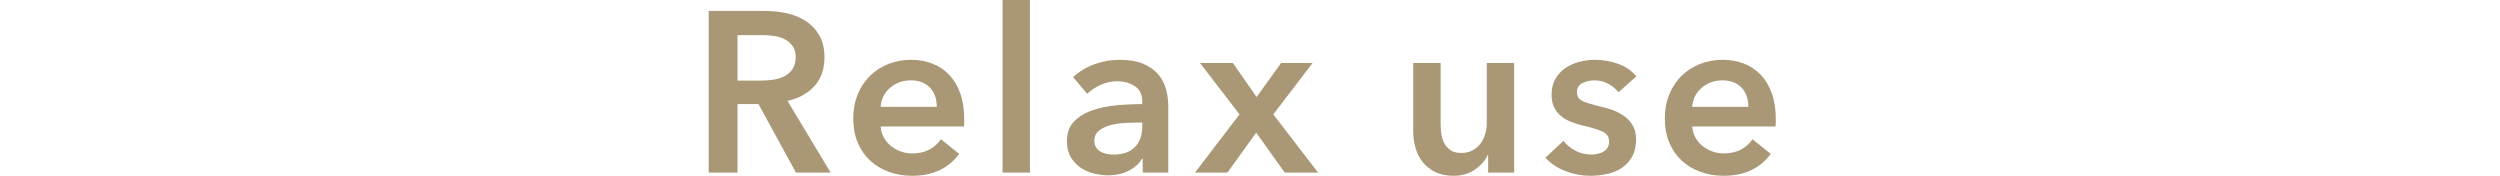 <?xml version="1.0" encoding="UTF-8"?>
<svg id="_レイヤー_2" data-name="レイヤー 2" xmlns="http://www.w3.org/2000/svg" width="470.878" height="33.11" viewBox="0 0 470.878 33.11">
  <defs>
    <style>
      .cls-1 {
        fill: none;
      }

      .cls-2 {
        fill: #a99776;
      }
    </style>
  </defs>
  <g id="text">
    <g>
      <path class="cls-2" d="M133.49,2.064h10.578c1.433,0,2.823.15,4.171.451,1.347.301,2.543.796,3.59,1.484,1.046.688,1.885,1.591,2.516,2.709.63,1.118.946,2.479.946,4.085,0,2.208-.623,4.006-1.87,5.396-1.247,1.391-2.946,2.329-5.096,2.816l8.127,13.502h-6.536l-7.052-12.9h-3.956v12.9h-5.418V2.064ZM143.338,15.179c.774,0,1.548-.057,2.322-.172.774-.114,1.469-.329,2.085-.645.616-.315,1.125-.767,1.526-1.354.401-.587.602-1.34.602-2.257,0-.831-.187-1.512-.559-2.042-.373-.53-.846-.953-1.419-1.269-.574-.315-1.225-.53-1.956-.645-.731-.114-1.441-.172-2.129-.172h-4.902v8.557h4.429Z"/>
      <path class="cls-2" d="M181.608,22.446v.688c0,.23-.015.459-.043.688h-15.695c.057.746.251,1.426.581,2.042.33.617.767,1.147,1.312,1.591.544.445,1.161.796,1.849,1.054s1.404.387,2.15.387c1.29,0,2.379-.237,3.268-.709.888-.473,1.619-1.125,2.193-1.957l3.44,2.752c-2.036,2.752-4.988,4.128-8.858,4.128-1.605,0-3.082-.251-4.429-.752-1.348-.501-2.516-1.211-3.504-2.128-.989-.917-1.763-2.042-2.322-3.375s-.838-2.845-.838-4.537c0-1.662.279-3.175.838-4.537.559-1.361,1.326-2.522,2.3-3.483.975-.96,2.129-1.705,3.462-2.236,1.333-.53,2.773-.796,4.321-.796,1.433,0,2.759.237,3.978.709,1.218.473,2.271,1.176,3.161,2.107.888.932,1.583,2.093,2.085,3.483.501,1.391.752,3.017.752,4.88ZM176.447,20.124c0-.659-.093-1.29-.279-1.892-.187-.602-.48-1.132-.881-1.591-.402-.458-.911-.824-1.527-1.096-.617-.272-1.34-.409-2.171-.409-1.548,0-2.859.466-3.935,1.397-1.075.932-1.67,2.128-1.785,3.591h10.578Z"/>
      <path class="cls-2" d="M188.831,0h5.16v32.508h-5.16V0Z"/>
      <path class="cls-2" d="M215.233,29.885h-.129c-.516.918-1.348,1.67-2.494,2.257-1.147.587-2.451.882-3.913.882-.832,0-1.699-.107-2.602-.323-.903-.215-1.735-.573-2.494-1.075-.76-.501-1.391-1.161-1.892-1.978-.502-.817-.753-1.828-.753-3.032,0-1.548.437-2.78,1.312-3.698s2-1.619,3.375-2.107c1.376-.487,2.903-.81,4.58-.968,1.677-.157,3.318-.236,4.924-.236v-.516c0-1.29-.466-2.243-1.398-2.859-.932-.616-2.042-.925-3.332-.925-1.09,0-2.136.23-3.139.688-1.004.459-1.835,1.018-2.494,1.677l-2.666-3.139c1.175-1.089,2.53-1.906,4.063-2.451,1.533-.544,3.089-.817,4.666-.817,1.834,0,3.347.258,4.537.774,1.189.516,2.128,1.189,2.816,2.021s1.168,1.763,1.44,2.795c.272,1.032.409,2.064.409,3.096v12.556h-4.816v-2.623ZM215.147,23.091h-1.161c-.832,0-1.706.036-2.623.107-.918.072-1.763.23-2.537.473-.774.244-1.419.588-1.935,1.032-.516.445-.774,1.054-.774,1.828,0,.488.107.896.323,1.226.215.33.494.595.838.795.344.201.731.344,1.161.43.43.086.86.129,1.29.129,1.777,0,3.125-.473,4.042-1.419.917-.946,1.376-2.236,1.376-3.87v-.731Z"/>
      <path class="cls-2" d="M233.464,21.543l-7.439-9.675h6.192l4.472,6.407,4.601-6.407h5.934l-7.396,9.675,8.428,10.965h-6.278l-5.375-7.525-5.418,7.525h-6.106l8.385-10.965Z"/>
      <path class="cls-2" d="M285.193,32.508h-4.902v-3.311h-.086c-.459,1.032-1.255,1.942-2.387,2.73-1.133.788-2.473,1.183-4.021,1.183-1.348,0-2.501-.236-3.461-.709-.961-.473-1.749-1.097-2.365-1.871-.617-.774-1.068-1.662-1.354-2.666-.287-1.003-.431-2.035-.431-3.096v-12.9h5.16v11.438c0,.602.043,1.233.129,1.892.086.66.272,1.254.56,1.785.286.531.681.967,1.183,1.312.501.344,1.167.516,1.999.516.803,0,1.512-.165,2.129-.494.616-.329,1.118-.752,1.505-1.269s.681-1.111.882-1.785c.2-.673.301-1.354.301-2.042v-11.352h5.16v20.64Z"/>
      <path class="cls-2" d="M304.842,17.372c-.458-.602-1.089-1.125-1.892-1.569-.803-.444-1.677-.667-2.623-.667-.832,0-1.591.172-2.279.516s-1.031.918-1.031,1.72.379,1.37,1.139,1.699c.76.33,1.871.667,3.333,1.011.774.172,1.555.401,2.344.688.788.287,1.505.667,2.149,1.139.646.473,1.168,1.061,1.569,1.763.401.703.603,1.555.603,2.559,0,1.262-.236,2.329-.71,3.203-.473.875-1.104,1.584-1.892,2.129-.789.545-1.706.939-2.752,1.182-1.047.243-2.129.366-3.246.366-1.606,0-3.168-.294-4.688-.881-1.52-.587-2.781-1.426-3.784-2.516l3.397-3.182c.573.746,1.318,1.362,2.235,1.849.918.488,1.936.731,3.054.731.372,0,.752-.043,1.14-.129.387-.086.745-.222,1.074-.409.329-.186.595-.437.796-.752.2-.315.301-.702.301-1.161,0-.86-.395-1.476-1.183-1.849s-1.971-.745-3.547-1.118c-.774-.172-1.526-.394-2.258-.667-.731-.272-1.384-.63-1.956-1.075-.574-.444-1.032-.996-1.377-1.655-.344-.659-.516-1.476-.516-2.451,0-1.146.236-2.135.71-2.967.473-.831,1.096-1.512,1.87-2.042.774-.53,1.648-.925,2.623-1.183s1.978-.387,3.01-.387c1.49,0,2.945.258,4.364.774,1.42.516,2.544,1.305,3.376,2.365l-3.354,2.967Z"/>
      <path class="cls-2" d="M334.469,22.446v.688c0,.23-.015.459-.043.688h-15.695c.058.746.251,1.426.581,2.042.329.617.767,1.147,1.312,1.591.544.445,1.161.796,1.849,1.054.688.258,1.404.387,2.15.387,1.29,0,2.379-.237,3.268-.709.889-.473,1.619-1.125,2.193-1.957l3.44,2.752c-2.036,2.752-4.988,4.128-8.858,4.128-1.605,0-3.082-.251-4.429-.752-1.349-.501-2.516-1.211-3.505-2.128s-1.763-2.042-2.322-3.375c-.559-1.333-.838-2.845-.838-4.537,0-1.662.279-3.175.838-4.537.56-1.361,1.326-2.522,2.301-3.483.975-.96,2.129-1.705,3.462-2.236,1.333-.53,2.773-.796,4.321-.796,1.433,0,2.759.237,3.978.709,1.218.473,2.271,1.176,3.16,2.107s1.584,2.093,2.086,3.483c.501,1.391.752,3.017.752,4.88ZM329.309,20.124c0-.659-.093-1.29-.279-1.892s-.48-1.132-.881-1.591c-.402-.458-.911-.824-1.527-1.096s-1.34-.409-2.171-.409c-1.548,0-2.859.466-3.935,1.397-1.075.932-1.671,2.128-1.785,3.591h10.578Z"/>
    </g>
    <rect class="cls-1" y="22.589" width="470.878" height="5.321"/>
  </g>
</svg>